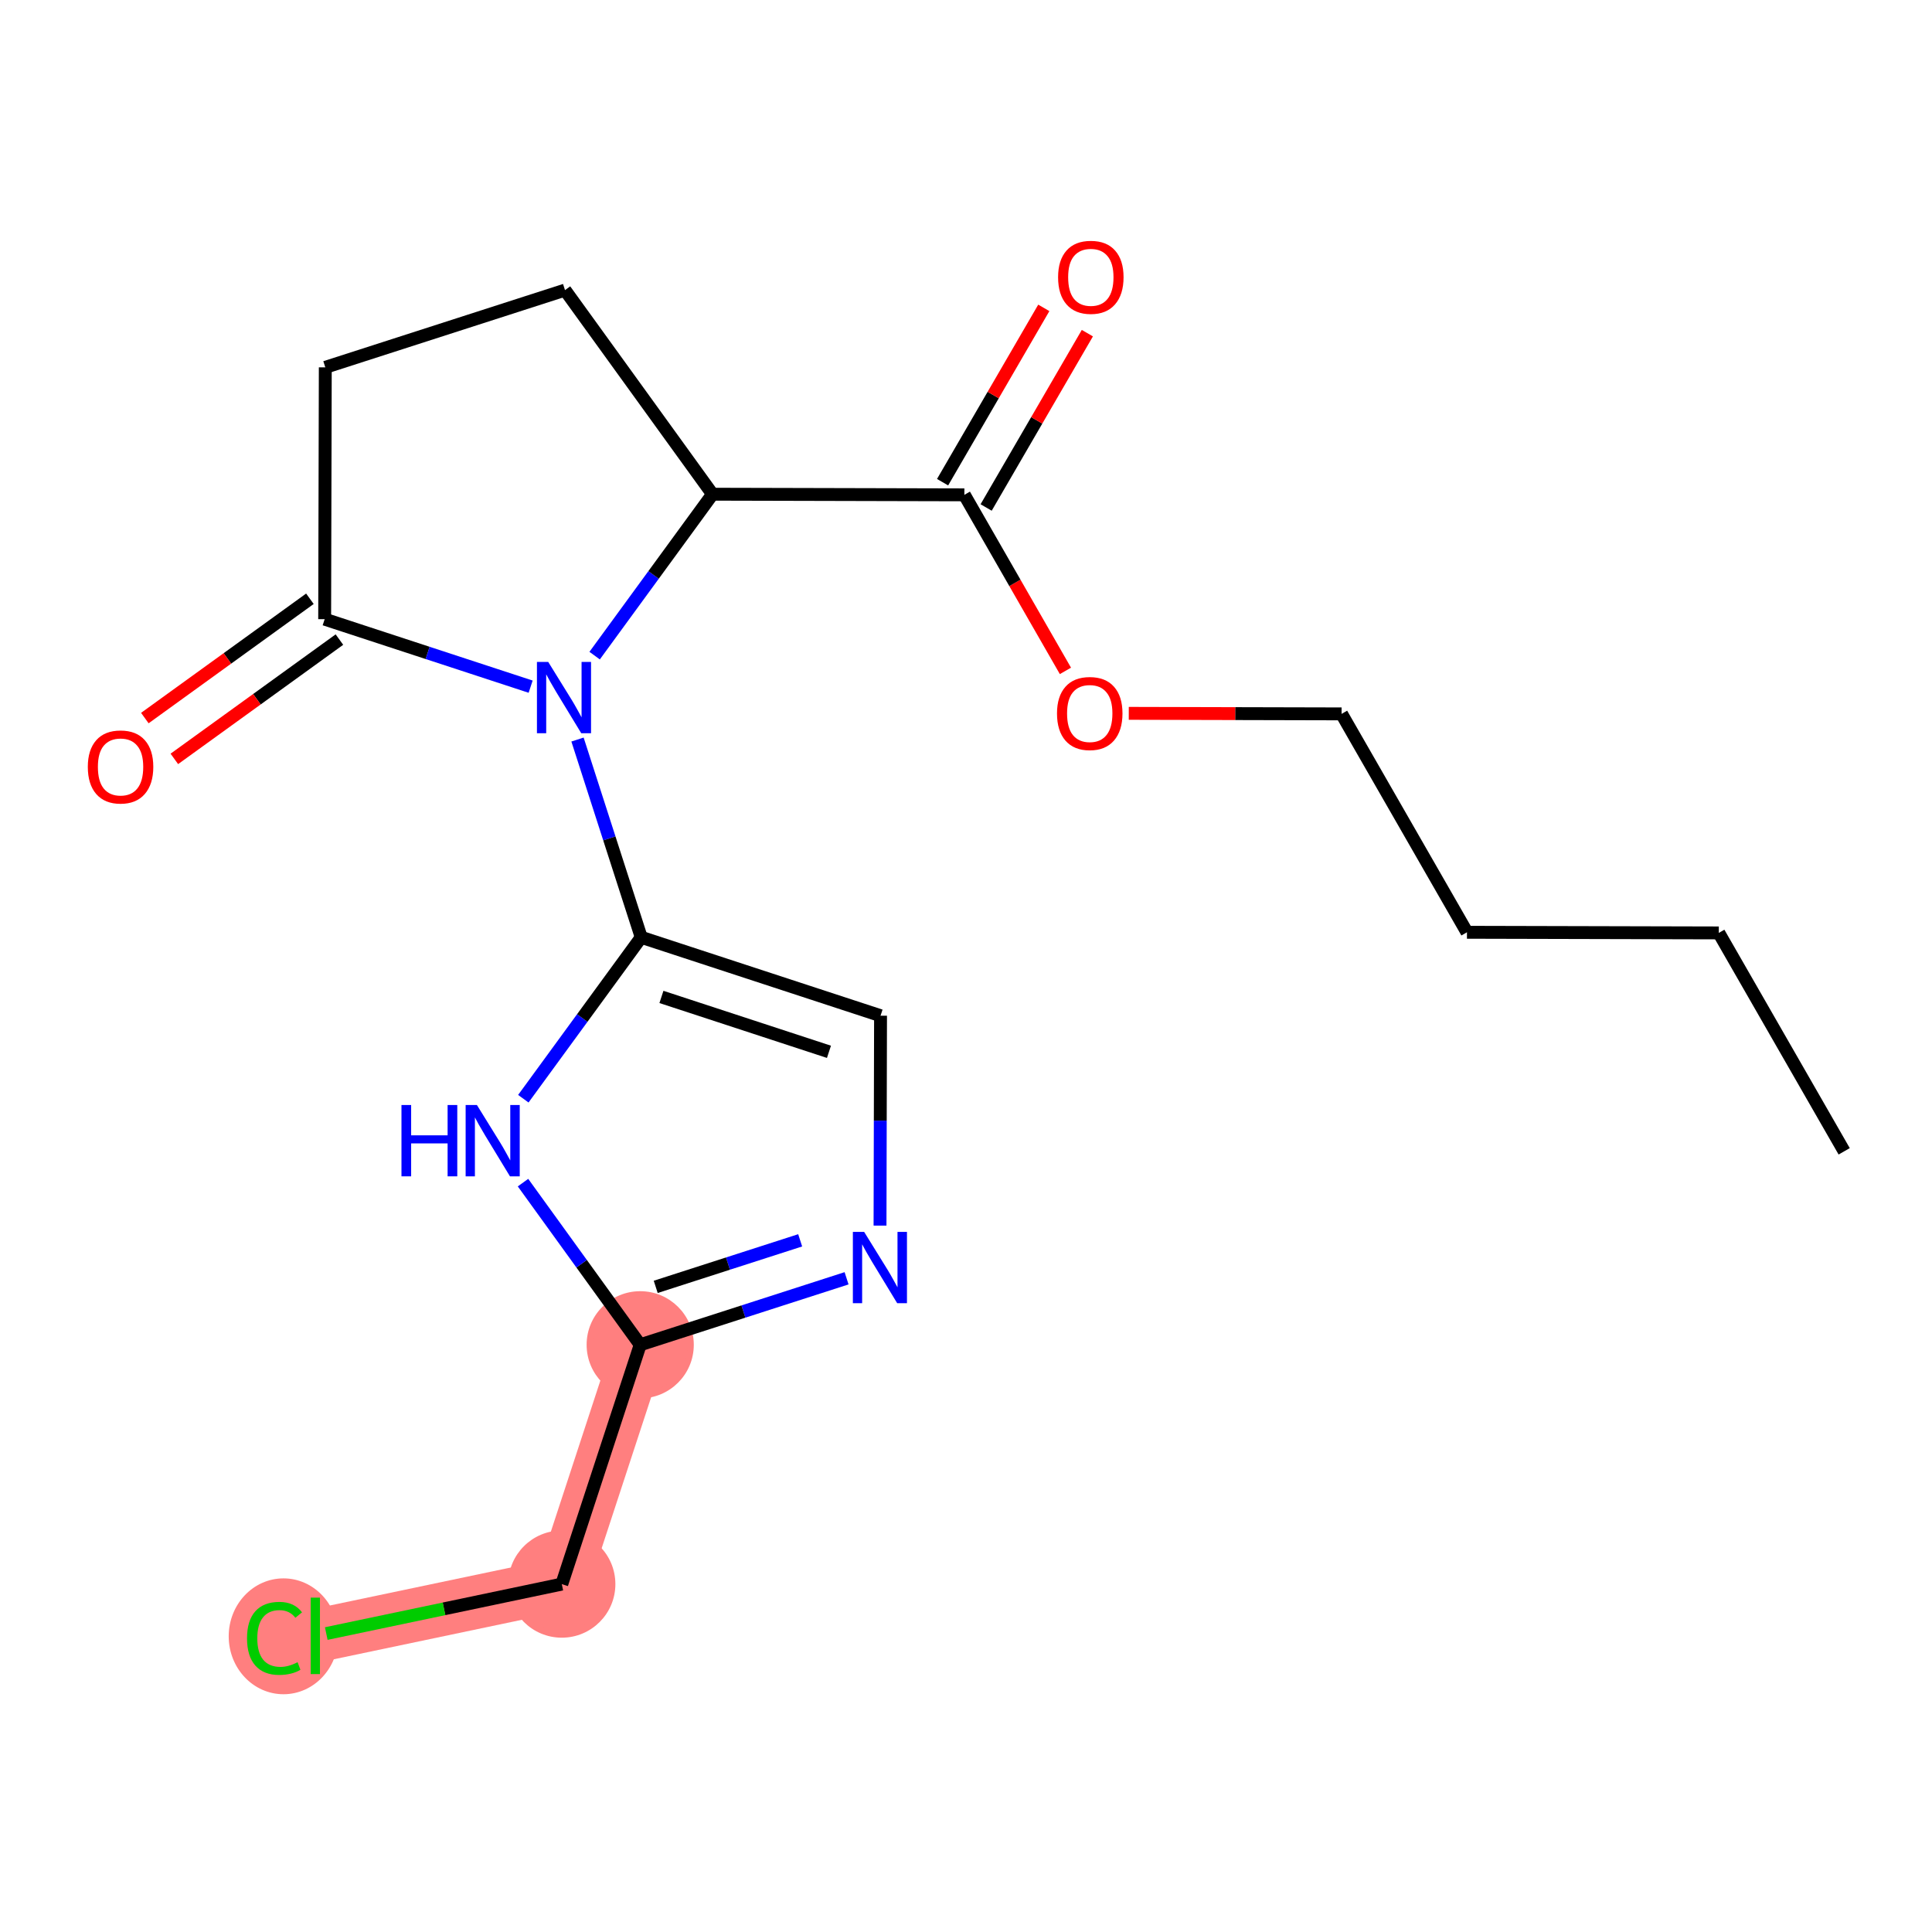 <?xml version='1.0' encoding='iso-8859-1'?>
<svg version='1.1' baseProfile='full'
              xmlns='http://www.w3.org/2000/svg'
                      xmlns:rdkit='http://www.rdkit.org/xml'
                      xmlns:xlink='http://www.w3.org/1999/xlink'
                  xml:space='preserve'
width='300px' height='300px' viewBox='0 0 300 300'>
<!-- END OF HEADER -->
<rect style='opacity:1.0;fill:#FFFFFF;stroke:none' width='300' height='300' x='0' y='0'> </rect>
<rect style='opacity:1.0;fill:#FFFFFF;stroke:none' width='300' height='300' x='0' y='0'> </rect>
<path d='M 99.411,208.817 L 87.235,245.979' style='fill:none;fill-rule:evenodd;stroke:#FF7F7F;stroke-width:8.3px;stroke-linecap:butt;stroke-linejoin:miter;stroke-opacity:1' />
<path d='M 87.235,245.979 L 48.964,254.015' style='fill:none;fill-rule:evenodd;stroke:#FF7F7F;stroke-width:8.3px;stroke-linecap:butt;stroke-linejoin:miter;stroke-opacity:1' />
<ellipse cx='99.411' cy='208.817' rx='7.821' ry='7.821'  style='fill:#FF7F7F;fill-rule:evenodd;stroke:#FF7F7F;stroke-width:1.0px;stroke-linecap:butt;stroke-linejoin:miter;stroke-opacity:1' />
<ellipse cx='87.235' cy='245.979' rx='7.821' ry='7.821'  style='fill:#FF7F7F;fill-rule:evenodd;stroke:#FF7F7F;stroke-width:1.0px;stroke-linecap:butt;stroke-linejoin:miter;stroke-opacity:1' />
<ellipse cx='44.021' cy='254.085' rx='8.008' ry='8.495'  style='fill:#FF7F7F;fill-rule:evenodd;stroke:#FF7F7F;stroke-width:1.0px;stroke-linecap:butt;stroke-linejoin:miter;stroke-opacity:1' />
<path class='bond-0 atom-0 atom-1' d='M 286.364,178.777 L 266.895,144.862' style='fill:none;fill-rule:evenodd;stroke:#000000;stroke-width:2.0px;stroke-linecap:butt;stroke-linejoin:miter;stroke-opacity:1' />
<path class='bond-1 atom-1 atom-2' d='M 266.895,144.862 L 227.789,144.765' style='fill:none;fill-rule:evenodd;stroke:#000000;stroke-width:2.0px;stroke-linecap:butt;stroke-linejoin:miter;stroke-opacity:1' />
<path class='bond-2 atom-2 atom-3' d='M 227.789,144.765 L 208.32,110.85' style='fill:none;fill-rule:evenodd;stroke:#000000;stroke-width:2.0px;stroke-linecap:butt;stroke-linejoin:miter;stroke-opacity:1' />
<path class='bond-3 atom-3 atom-4' d='M 208.32,110.85 L 191.798,110.809' style='fill:none;fill-rule:evenodd;stroke:#000000;stroke-width:2.0px;stroke-linecap:butt;stroke-linejoin:miter;stroke-opacity:1' />
<path class='bond-3 atom-3 atom-4' d='M 191.798,110.809 L 175.276,110.768' style='fill:none;fill-rule:evenodd;stroke:#FF0000;stroke-width:2.0px;stroke-linecap:butt;stroke-linejoin:miter;stroke-opacity:1' />
<path class='bond-4 atom-4 atom-5' d='M 165.439,104.175 L 157.592,90.507' style='fill:none;fill-rule:evenodd;stroke:#FF0000;stroke-width:2.0px;stroke-linecap:butt;stroke-linejoin:miter;stroke-opacity:1' />
<path class='bond-4 atom-4 atom-5' d='M 157.592,90.507 L 149.746,76.838' style='fill:none;fill-rule:evenodd;stroke:#000000;stroke-width:2.0px;stroke-linecap:butt;stroke-linejoin:miter;stroke-opacity:1' />
<path class='bond-5 atom-5 atom-6' d='M 153.127,78.802 L 160.986,65.268' style='fill:none;fill-rule:evenodd;stroke:#000000;stroke-width:2.0px;stroke-linecap:butt;stroke-linejoin:miter;stroke-opacity:1' />
<path class='bond-5 atom-5 atom-6' d='M 160.986,65.268 L 168.845,51.733' style='fill:none;fill-rule:evenodd;stroke:#FF0000;stroke-width:2.0px;stroke-linecap:butt;stroke-linejoin:miter;stroke-opacity:1' />
<path class='bond-5 atom-5 atom-6' d='M 146.364,74.874 L 154.223,61.34' style='fill:none;fill-rule:evenodd;stroke:#000000;stroke-width:2.0px;stroke-linecap:butt;stroke-linejoin:miter;stroke-opacity:1' />
<path class='bond-5 atom-5 atom-6' d='M 154.223,61.34 L 162.081,47.806' style='fill:none;fill-rule:evenodd;stroke:#FF0000;stroke-width:2.0px;stroke-linecap:butt;stroke-linejoin:miter;stroke-opacity:1' />
<path class='bond-6 atom-5 atom-7' d='M 149.746,76.838 L 110.64,76.741' style='fill:none;fill-rule:evenodd;stroke:#000000;stroke-width:2.0px;stroke-linecap:butt;stroke-linejoin:miter;stroke-opacity:1' />
<path class='bond-7 atom-7 atom-8' d='M 110.64,76.741 L 87.733,45.047' style='fill:none;fill-rule:evenodd;stroke:#000000;stroke-width:2.0px;stroke-linecap:butt;stroke-linejoin:miter;stroke-opacity:1' />
<path class='bond-19 atom-12 atom-7' d='M 92.334,101.806 L 101.487,89.274' style='fill:none;fill-rule:evenodd;stroke:#0000FF;stroke-width:2.0px;stroke-linecap:butt;stroke-linejoin:miter;stroke-opacity:1' />
<path class='bond-19 atom-12 atom-7' d='M 101.487,89.274 L 110.64,76.741' style='fill:none;fill-rule:evenodd;stroke:#000000;stroke-width:2.0px;stroke-linecap:butt;stroke-linejoin:miter;stroke-opacity:1' />
<path class='bond-8 atom-8 atom-9' d='M 87.733,45.047 L 50.511,57.039' style='fill:none;fill-rule:evenodd;stroke:#000000;stroke-width:2.0px;stroke-linecap:butt;stroke-linejoin:miter;stroke-opacity:1' />
<path class='bond-9 atom-9 atom-10' d='M 50.511,57.039 L 50.414,96.145' style='fill:none;fill-rule:evenodd;stroke:#000000;stroke-width:2.0px;stroke-linecap:butt;stroke-linejoin:miter;stroke-opacity:1' />
<path class='bond-10 atom-10 atom-11' d='M 48.123,92.976 L 35.307,102.239' style='fill:none;fill-rule:evenodd;stroke:#000000;stroke-width:2.0px;stroke-linecap:butt;stroke-linejoin:miter;stroke-opacity:1' />
<path class='bond-10 atom-10 atom-11' d='M 35.307,102.239 L 22.491,111.502' style='fill:none;fill-rule:evenodd;stroke:#FF0000;stroke-width:2.0px;stroke-linecap:butt;stroke-linejoin:miter;stroke-opacity:1' />
<path class='bond-10 atom-10 atom-11' d='M 52.705,99.314 L 39.889,108.578' style='fill:none;fill-rule:evenodd;stroke:#000000;stroke-width:2.0px;stroke-linecap:butt;stroke-linejoin:miter;stroke-opacity:1' />
<path class='bond-10 atom-10 atom-11' d='M 39.889,108.578 L 27.072,117.841' style='fill:none;fill-rule:evenodd;stroke:#FF0000;stroke-width:2.0px;stroke-linecap:butt;stroke-linejoin:miter;stroke-opacity:1' />
<path class='bond-11 atom-10 atom-12' d='M 50.414,96.145 L 66.406,101.385' style='fill:none;fill-rule:evenodd;stroke:#000000;stroke-width:2.0px;stroke-linecap:butt;stroke-linejoin:miter;stroke-opacity:1' />
<path class='bond-11 atom-10 atom-12' d='M 66.406,101.385 L 82.398,106.625' style='fill:none;fill-rule:evenodd;stroke:#0000FF;stroke-width:2.0px;stroke-linecap:butt;stroke-linejoin:miter;stroke-opacity:1' />
<path class='bond-12 atom-12 atom-13' d='M 89.675,114.836 L 94.621,130.19' style='fill:none;fill-rule:evenodd;stroke:#0000FF;stroke-width:2.0px;stroke-linecap:butt;stroke-linejoin:miter;stroke-opacity:1' />
<path class='bond-12 atom-12 atom-13' d='M 94.621,130.19 L 99.568,145.543' style='fill:none;fill-rule:evenodd;stroke:#000000;stroke-width:2.0px;stroke-linecap:butt;stroke-linejoin:miter;stroke-opacity:1' />
<path class='bond-13 atom-13 atom-14' d='M 99.568,145.543 L 136.73,157.719' style='fill:none;fill-rule:evenodd;stroke:#000000;stroke-width:2.0px;stroke-linecap:butt;stroke-linejoin:miter;stroke-opacity:1' />
<path class='bond-13 atom-13 atom-14' d='M 102.707,154.802 L 128.72,163.325' style='fill:none;fill-rule:evenodd;stroke:#000000;stroke-width:2.0px;stroke-linecap:butt;stroke-linejoin:miter;stroke-opacity:1' />
<path class='bond-20 atom-19 atom-13' d='M 81.262,170.608 L 90.415,158.076' style='fill:none;fill-rule:evenodd;stroke:#0000FF;stroke-width:2.0px;stroke-linecap:butt;stroke-linejoin:miter;stroke-opacity:1' />
<path class='bond-20 atom-19 atom-13' d='M 90.415,158.076 L 99.568,145.543' style='fill:none;fill-rule:evenodd;stroke:#000000;stroke-width:2.0px;stroke-linecap:butt;stroke-linejoin:miter;stroke-opacity:1' />
<path class='bond-14 atom-14 atom-15' d='M 136.73,157.719 L 136.689,174.015' style='fill:none;fill-rule:evenodd;stroke:#000000;stroke-width:2.0px;stroke-linecap:butt;stroke-linejoin:miter;stroke-opacity:1' />
<path class='bond-14 atom-14 atom-15' d='M 136.689,174.015 L 136.649,190.31' style='fill:none;fill-rule:evenodd;stroke:#0000FF;stroke-width:2.0px;stroke-linecap:butt;stroke-linejoin:miter;stroke-opacity:1' />
<path class='bond-15 atom-15 atom-16' d='M 131.455,198.493 L 115.433,203.655' style='fill:none;fill-rule:evenodd;stroke:#0000FF;stroke-width:2.0px;stroke-linecap:butt;stroke-linejoin:miter;stroke-opacity:1' />
<path class='bond-15 atom-15 atom-16' d='M 115.433,203.655 L 99.411,208.817' style='fill:none;fill-rule:evenodd;stroke:#000000;stroke-width:2.0px;stroke-linecap:butt;stroke-linejoin:miter;stroke-opacity:1' />
<path class='bond-15 atom-15 atom-16' d='M 124.25,192.598 L 113.035,196.211' style='fill:none;fill-rule:evenodd;stroke:#0000FF;stroke-width:2.0px;stroke-linecap:butt;stroke-linejoin:miter;stroke-opacity:1' />
<path class='bond-15 atom-15 atom-16' d='M 113.035,196.211 L 101.82,199.824' style='fill:none;fill-rule:evenodd;stroke:#000000;stroke-width:2.0px;stroke-linecap:butt;stroke-linejoin:miter;stroke-opacity:1' />
<path class='bond-16 atom-16 atom-17' d='M 99.411,208.817 L 87.235,245.979' style='fill:none;fill-rule:evenodd;stroke:#000000;stroke-width:2.0px;stroke-linecap:butt;stroke-linejoin:miter;stroke-opacity:1' />
<path class='bond-18 atom-16 atom-19' d='M 99.411,208.817 L 90.312,196.228' style='fill:none;fill-rule:evenodd;stroke:#000000;stroke-width:2.0px;stroke-linecap:butt;stroke-linejoin:miter;stroke-opacity:1' />
<path class='bond-18 atom-16 atom-19' d='M 90.312,196.228 L 81.213,183.638' style='fill:none;fill-rule:evenodd;stroke:#0000FF;stroke-width:2.0px;stroke-linecap:butt;stroke-linejoin:miter;stroke-opacity:1' />
<path class='bond-17 atom-17 atom-18' d='M 87.235,245.979 L 68.948,249.819' style='fill:none;fill-rule:evenodd;stroke:#000000;stroke-width:2.0px;stroke-linecap:butt;stroke-linejoin:miter;stroke-opacity:1' />
<path class='bond-17 atom-17 atom-18' d='M 68.948,249.819 L 50.661,253.658' style='fill:none;fill-rule:evenodd;stroke:#00CC00;stroke-width:2.0px;stroke-linecap:butt;stroke-linejoin:miter;stroke-opacity:1' />
<path  class='atom-4' d='M 164.131 110.784
Q 164.131 108.125, 165.445 106.639
Q 166.759 105.153, 169.215 105.153
Q 171.67 105.153, 172.984 106.639
Q 174.298 108.125, 174.298 110.784
Q 174.298 113.475, 172.969 115.008
Q 171.639 116.525, 169.215 116.525
Q 166.774 116.525, 165.445 115.008
Q 164.131 113.49, 164.131 110.784
M 169.215 115.274
Q 170.904 115.274, 171.811 114.147
Q 172.734 113.006, 172.734 110.784
Q 172.734 108.61, 171.811 107.515
Q 170.904 106.404, 169.215 106.404
Q 167.525 106.404, 166.602 107.499
Q 165.695 108.594, 165.695 110.784
Q 165.695 113.021, 166.602 114.147
Q 167.525 115.274, 169.215 115.274
' fill='#FF0000'/>
<path  class='atom-6' d='M 164.299 43.051
Q 164.299 40.392, 165.612 38.906
Q 166.926 37.42, 169.382 37.42
Q 171.838 37.42, 173.152 38.906
Q 174.466 40.392, 174.466 43.051
Q 174.466 45.742, 173.136 47.275
Q 171.807 48.792, 169.382 48.792
Q 166.942 48.792, 165.612 47.275
Q 164.299 45.758, 164.299 43.051
M 169.382 47.541
Q 171.072 47.541, 171.979 46.414
Q 172.902 45.273, 172.902 43.051
Q 172.902 40.877, 171.979 39.782
Q 171.072 38.672, 169.382 38.672
Q 167.693 38.672, 166.77 39.767
Q 165.863 40.861, 165.863 43.051
Q 165.863 45.288, 166.77 46.414
Q 167.693 47.541, 169.382 47.541
' fill='#FF0000'/>
<path  class='atom-11' d='M 13.636 119.084
Q 13.636 116.424, 14.95 114.938
Q 16.264 113.452, 18.72 113.452
Q 21.176 113.452, 22.49 114.938
Q 23.804 116.424, 23.804 119.084
Q 23.804 121.774, 22.474 123.307
Q 21.145 124.824, 18.72 124.824
Q 16.28 124.824, 14.95 123.307
Q 13.636 121.79, 13.636 119.084
M 18.72 123.573
Q 20.41 123.573, 21.317 122.447
Q 22.24 121.305, 22.24 119.084
Q 22.24 116.909, 21.317 115.814
Q 20.41 114.704, 18.72 114.704
Q 17.031 114.704, 16.108 115.799
Q 15.201 116.894, 15.201 119.084
Q 15.201 121.321, 16.108 122.447
Q 17.031 123.573, 18.72 123.573
' fill='#FF0000'/>
<path  class='atom-12' d='M 85.128 102.784
L 88.757 108.65
Q 89.117 109.229, 89.695 110.277
Q 90.274 111.325, 90.305 111.387
L 90.305 102.784
L 91.776 102.784
L 91.776 113.859
L 90.258 113.859
L 86.364 107.445
Q 85.91 106.695, 85.425 105.834
Q 84.956 104.974, 84.815 104.708
L 84.815 113.859
L 83.376 113.859
L 83.376 102.784
L 85.128 102.784
' fill='#0000FF'/>
<path  class='atom-15' d='M 134.185 191.288
L 137.814 197.154
Q 138.174 197.732, 138.752 198.78
Q 139.331 199.828, 139.363 199.891
L 139.363 191.288
L 140.833 191.288
L 140.833 202.362
L 139.316 202.362
L 135.421 195.949
Q 134.967 195.198, 134.482 194.338
Q 134.013 193.478, 133.872 193.212
L 133.872 202.362
L 132.433 202.362
L 132.433 191.288
L 134.185 191.288
' fill='#0000FF'/>
<path  class='atom-18' d='M 38.358 254.398
Q 38.358 251.645, 39.641 250.206
Q 40.939 248.751, 43.395 248.751
Q 45.679 248.751, 46.899 250.362
L 45.867 251.207
Q 44.975 250.034, 43.395 250.034
Q 41.721 250.034, 40.83 251.16
Q 39.954 252.271, 39.954 254.398
Q 39.954 256.588, 40.861 257.714
Q 41.784 258.84, 43.567 258.84
Q 44.787 258.84, 46.211 258.105
L 46.649 259.278
Q 46.07 259.654, 45.194 259.873
Q 44.318 260.092, 43.348 260.092
Q 40.939 260.092, 39.641 258.621
Q 38.358 257.151, 38.358 254.398
' fill='#00CC00'/>
<path  class='atom-18' d='M 48.244 248.079
L 49.683 248.079
L 49.683 259.951
L 48.244 259.951
L 48.244 248.079
' fill='#00CC00'/>
<path  class='atom-19' d='M 62.34 171.586
L 63.842 171.586
L 63.842 176.294
L 69.504 176.294
L 69.504 171.586
L 71.006 171.586
L 71.006 182.661
L 69.504 182.661
L 69.504 177.546
L 63.842 177.546
L 63.842 182.661
L 62.34 182.661
L 62.34 171.586
' fill='#0000FF'/>
<path  class='atom-19' d='M 74.056 171.586
L 77.685 177.452
Q 78.045 178.03, 78.624 179.079
Q 79.202 180.127, 79.234 180.189
L 79.234 171.586
L 80.704 171.586
L 80.704 182.661
L 79.187 182.661
L 75.292 176.247
Q 74.838 175.496, 74.353 174.636
Q 73.884 173.776, 73.743 173.51
L 73.743 182.661
L 72.304 182.661
L 72.304 171.586
L 74.056 171.586
' fill='#0000FF'/>
</svg>
